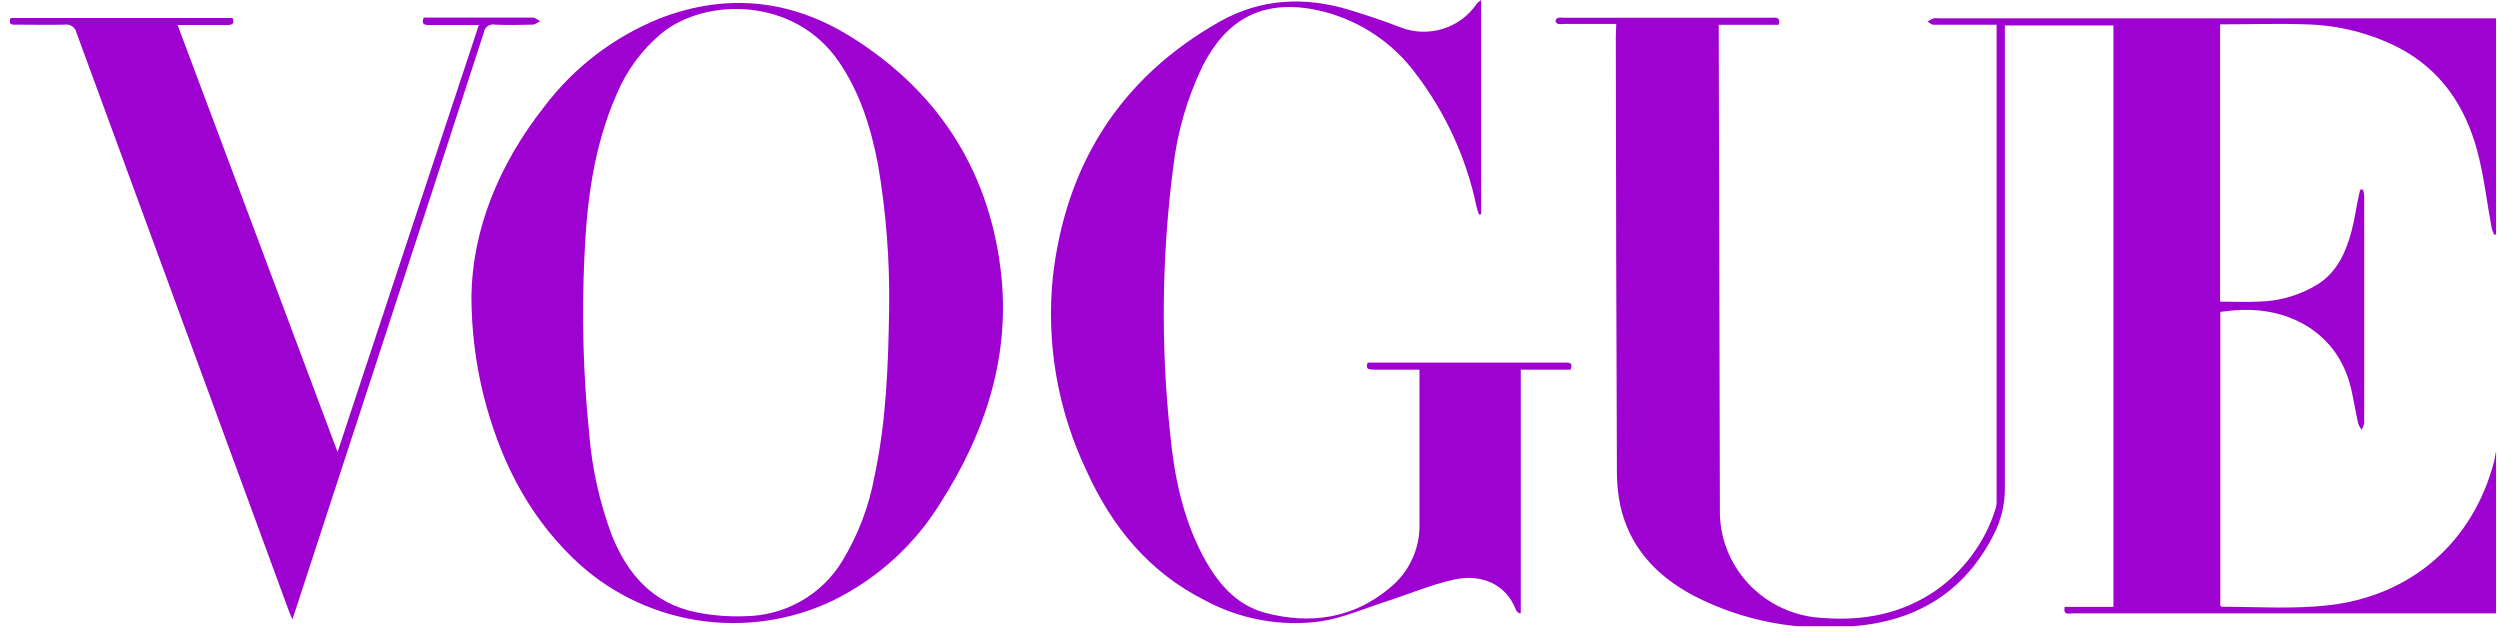 <svg width="176" height="45" viewBox="0 0 176 45" fill="none" xmlns="http://www.w3.org/2000/svg">
<g clip-path="url(#clip0_101_1065)">
<path d="M113.783 1.685H110.145C109.994 1.705 109.84 1.705 109.688 1.685C109.643 1.668 109.602 1.639 109.57 1.602C109.539 1.565 109.517 1.52 109.508 1.473C109.518 1.424 109.539 1.379 109.571 1.34C109.602 1.301 109.643 1.271 109.688 1.25C109.82 1.23 109.953 1.23 110.085 1.25H124.698C124.959 1.25 125.361 1.132 125.225 1.745H121C121 1.997 121 2.18 121 2.362C121.023 13.523 121.05 24.682 121.08 35.839C121.035 37.796 121.767 39.693 123.122 41.126C124.477 42.558 126.346 43.412 128.331 43.505C131.192 43.723 133.852 43.224 136.24 41.598C138.271 40.183 139.766 38.144 140.491 35.8C140.547 35.6 140.571 35.394 140.561 35.187C140.561 24.237 140.561 13.286 140.561 2.333V1.74H139.914C138.654 1.74 137.405 1.74 136.125 1.74C135.979 1.74 135.839 1.601 135.693 1.527C135.827 1.437 135.968 1.357 136.115 1.29C136.228 1.272 136.343 1.272 136.456 1.29H175.739V16.484L175.604 16.543C175.522 16.386 175.458 16.22 175.413 16.049C175.072 14.225 174.871 12.361 174.384 10.572C173.541 7.463 171.835 4.908 168.864 3.356C166.844 2.329 164.613 1.768 162.34 1.715C160.333 1.646 158.326 1.715 156.293 1.715V21.234C157.202 21.234 158.11 21.278 159.013 21.234C160.515 21.205 161.979 20.767 163.244 19.968C164.579 19.074 165.161 17.715 165.552 16.256C165.768 15.441 165.878 14.596 166.054 13.785C166.084 13.637 166.129 13.493 166.169 13.345H166.355C166.398 13.484 166.426 13.626 166.44 13.77C166.44 19.112 166.44 24.455 166.44 29.799C166.406 29.962 166.34 30.117 166.245 30.254C166.148 30.117 166.071 29.967 166.014 29.809C165.833 28.984 165.698 28.148 165.512 27.338C164.549 23.28 160.996 21.693 157.814 21.822C157.312 21.822 156.81 21.906 156.308 21.955V42.65C156.344 42.65 156.374 42.715 156.404 42.715C158.913 42.715 161.422 42.893 163.931 42.611C169.793 41.944 174.113 38.128 175.584 32.488C175.911 30.908 176.147 29.31 176.291 27.704C176.289 27.555 176.298 27.406 176.316 27.259C176.316 27.185 176.467 27.111 176.557 27.096C176.648 27.081 176.703 27.19 176.733 27.259C176.751 27.35 176.751 27.444 176.733 27.536V42.893C176.733 42.967 176.733 43.041 176.733 43.179C176.527 43.179 176.326 43.179 176.126 43.179H145.926C145.675 43.179 145.238 43.352 145.348 42.725H148.786V1.794H141.143V2.501C141.143 13.113 141.143 23.754 141.143 34.342C141.152 35.489 140.882 36.621 140.355 37.644C138.348 41.598 135.046 43.674 130.64 44.069C126.713 44.488 122.748 43.748 119.248 41.944C116.604 40.55 114.702 38.513 114.059 35.548C113.894 34.734 113.817 33.906 113.829 33.076C113.788 22.894 113.763 12.714 113.753 2.535L113.783 1.685Z" fill="#9E02D0"/>
<path d="M33.188 20.834C33.253 16.217 35.085 11.605 38.332 7.488C40.402 4.754 43.185 2.622 46.386 1.32C51.133 -0.544 55.74 -0.04 59.986 2.644C66.284 6.598 69.837 12.396 70.524 19.712C71.026 25.396 69.29 30.585 66.224 35.38C64.413 38.335 61.789 40.724 58.656 42.27C55.668 43.702 52.303 44.186 49.024 43.654C45.745 43.123 42.714 41.603 40.349 39.304C37.042 36.106 35.135 32.157 34.031 27.793C33.472 25.514 33.188 23.178 33.188 20.834ZM62.595 21.753C62.647 18.319 62.38 14.888 61.797 11.502C61.296 8.941 60.533 6.475 59.012 4.285C55.906 -0.193 49.703 -0.193 46.582 2.338C45.193 3.497 44.106 4.969 43.415 6.628C41.789 10.315 41.303 14.225 41.137 18.184C40.948 22.283 41.06 26.389 41.473 30.472C41.668 32.929 42.203 35.349 43.064 37.663C44.163 40.402 45.929 42.473 48.991 43.1C50.112 43.33 51.258 43.425 52.403 43.382C53.789 43.374 55.149 43.015 56.353 42.34C57.557 41.665 58.564 40.696 59.278 39.527C60.402 37.686 61.175 35.66 61.562 33.546C62.4 29.641 62.535 25.658 62.595 21.753Z" fill="#9E02D0"/>
<path d="M104.272 0V15.08L104.127 15.115C104.066 14.927 103.991 14.739 103.946 14.546C103.236 11.126 101.758 7.905 99.62 5.121C98.039 3.008 95.773 1.491 93.197 0.821C89.263 -0.168 86.482 1.073 84.666 4.646C83.572 6.91 82.87 9.337 82.588 11.828C81.785 18.048 81.716 24.34 82.382 30.576C82.668 33.502 83.255 36.383 84.636 39.038C85.639 40.94 86.939 42.586 89.112 43.155C92.278 43.98 95.294 43.53 97.844 41.385C98.508 40.846 99.041 40.166 99.403 39.396C99.764 38.626 99.945 37.785 99.931 36.937C99.931 33.531 99.931 30.126 99.931 26.715V26.023H96.7C96.363 26.023 96.108 25.989 96.283 25.529C96.439 25.529 96.609 25.529 96.785 25.529H110.108C110.415 25.529 110.776 25.47 110.575 26.023H107.062V43.17H106.927C106.857 43.095 106.756 43.036 106.726 42.947C106.049 41.148 104.312 40.357 102.315 40.812C100.709 41.173 99.174 41.83 97.598 42.339C96.022 42.848 94.587 43.486 93.021 43.738C90.194 44.132 87.313 43.611 84.811 42.255C80.887 40.278 78.287 37.085 76.526 33.215C74.469 28.936 73.638 24.185 74.122 19.474C75.026 11.64 78.819 5.501 85.875 1.517C88.771 -0.114 91.897 -0.257 95.029 0.707C96.233 1.073 97.427 1.473 98.597 1.928C99.552 2.298 100.607 2.333 101.585 2.028C102.564 1.723 103.406 1.096 103.971 0.252C104.06 0.156 104.161 0.071 104.272 0Z" fill="#9E02D0"/>
<path d="M0.75 1.265H16.372C16.522 1.651 16.372 1.76 16.015 1.76C14.871 1.76 13.722 1.76 12.503 1.76L23.764 31.821C27.106 21.728 30.393 11.784 33.71 1.76C32.455 1.76 31.316 1.76 30.172 1.76C29.806 1.76 29.67 1.651 29.826 1.241H31C33.183 1.241 35.361 1.241 37.524 1.241C37.694 1.241 37.87 1.409 38.026 1.498C37.85 1.577 37.674 1.73 37.499 1.735C36.621 1.76 35.737 1.77 34.859 1.735C34.77 1.716 34.677 1.715 34.587 1.733C34.497 1.751 34.412 1.787 34.337 1.839C34.262 1.891 34.198 1.958 34.151 2.035C34.104 2.113 34.073 2.199 34.061 2.289C31.626 9.808 29.18 17.321 26.724 24.827C24.741 30.887 22.76 36.949 20.783 43.011L20.582 43.6C20.472 43.328 20.386 43.145 20.316 42.957C15.338 29.408 10.361 15.86 5.387 2.313C5.35 2.126 5.24 1.96 5.081 1.852C4.921 1.744 4.724 1.702 4.534 1.735C3.384 1.765 2.235 1.735 1.086 1.735C0.75 1.76 0.604 1.661 0.75 1.265Z" fill="#9E02D0"/>
</g>
<defs>
<clipPath id="clip0_101_1065">
<rect width="175.028" height="44.084" fill="white" transform="translate(0.695)"/>
</clipPath>
</defs>
</svg>
